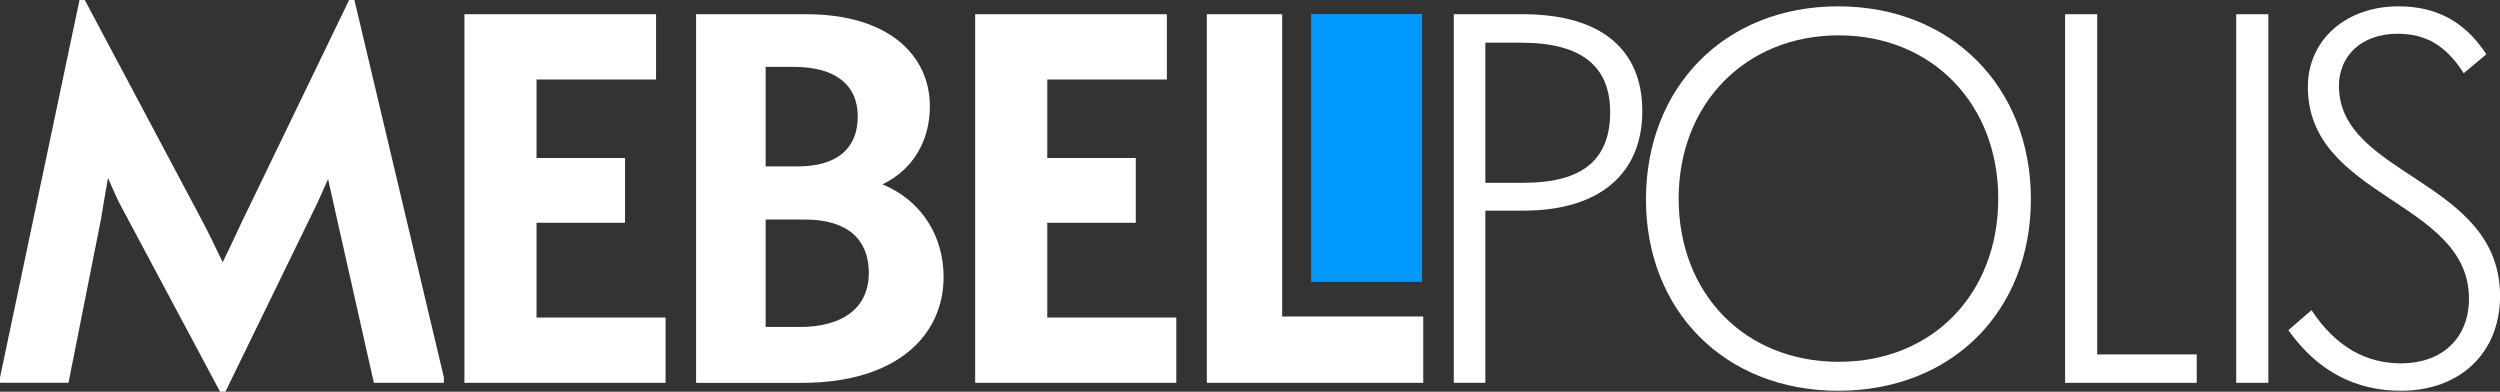 <?xml version="1.0" encoding="UTF-8"?> <svg xmlns="http://www.w3.org/2000/svg" id="_Слой_2" data-name="Слой 2" viewBox="0 0 497.17 77.91"><rect x="0" y="0" width="497.17" height="77.91" fill="#333333" stroke="none"/><defs><style> .cls-1 { fill: #fff; } .cls-1, .cls-2 { stroke-width: 0px; } .cls-2 { fill: #09f; } </style></defs><g id="_Слой_1-2" data-name="Слой 1"><g><path class="cls-1" d="m0,75.08L15.81,0h1.05l23.56,44.3c1.05,1.99,2.51,5.03,3.87,7.85,1.36-2.83,2.72-5.66,3.67-7.75L69.43,0h1.05l17.8,75.08v1.05h-13.93l-7.33-32.57c-.31-1.26-.94-4.4-1.78-7.96-.94,2.2-1.78,3.98-2.2,4.92l-18.22,37.39h-1.05l-19.79-37.07c-.52-.94-1.47-3.04-2.51-5.45-.63,3.56-1.15,6.81-1.36,8.06l-6.49,32.67H0v-1.05Z"></path><polygon class="cls-1" points="92.36 2.83 130.47 2.83 130.47 15.81 106.7 15.81 106.7 31.42 124.3 31.42 124.3 44.3 106.7 44.3 106.7 63.15 132.36 63.15 132.36 76.13 92.36 76.13 92.36 2.83"></polygon><path class="cls-1" d="m138.43,2.83h21.99c16.02,0,24.5,7.96,24.5,18.33,0,6.6-3.14,12.46-9.42,15.5,7.85,3.25,12.15,10.37,12.15,18.43,0,11.62-9.32,21.05-28.17,21.05h-21.05V2.83Zm20.21,30.26c7.96,0,11.94-3.67,11.94-9.95s-4.5-9.84-12.67-9.84h-5.65v19.79h6.39Zm.32,31.94c8.8,0,13.82-3.88,13.82-10.79,0-6.39-3.98-10.58-12.67-10.58h-7.85v21.36h6.7Z"></path><polygon class="cls-1" points="193.93 2.83 232.05 2.83 232.05 15.81 208.27 15.81 208.27 31.42 225.87 31.42 225.87 44.3 208.27 44.3 208.27 63.15 233.93 63.15 233.93 76.13 193.93 76.13 193.93 2.83"></polygon><polygon class="cls-1" points="240 2.83 254.98 2.83 254.98 62.94 283.04 62.94 283.04 76.13 240 76.13 240 2.83"></polygon><path class="cls-1" d="m289.11,2.83h13.72c15.6,0,23.77,7.01,23.77,19.27s-8.27,19.79-23.67,19.79h-7.54v34.24h-6.28V2.83Zm14.03,33.51c11.94,0,17.07-4.92,17.07-14.03s-5.66-13.82-17.7-13.82h-7.12v27.86h7.75Z"></path><path class="cls-1" d="m327.33,39.69c0-22.41,15.71-38.43,38.22-38.43s38.33,16.02,38.33,38.33-15.71,38.12-38.33,38.12-38.22-16.02-38.22-38.01m70.06-.21c0-18.85-13.2-32.46-31.73-32.46s-31.83,13.61-31.83,32.46,13.09,32.46,31.83,32.46,31.73-13.61,31.73-32.46"></path><polygon class="cls-1" points="410.68 2.83 417.07 2.83 417.07 70.48 436.86 70.48 436.86 76.13 410.68 76.13 410.68 2.83"></polygon><rect class="cls-1" x="444.71" y="2.83" width="6.39" height="73.3"></rect><path class="cls-1" d="m455.08,65.66l4.61-3.98c4.82,7.33,10.89,10.58,17.8,10.58,8.06,0,13.51-4.92,13.51-12.88,0-19.48-32.04-20-32.04-42.1,0-9.32,7.54-16.02,18.01-16.02,7.33,0,13.09,2.83,17.49,9.53l-4.5,3.77c-3.56-5.55-7.54-7.85-13.2-7.85-7.12,0-11.62,4.4-11.62,10.37,0,18.01,32.04,18.64,32.04,41.78,0,11.41-8.06,18.85-19.69,18.85-8.8,0-16.44-3.66-22.41-12.04"></path><rect class="cls-2" x="260.74" y="2.79" width="22.06" height="53.26"></rect></g></g></svg> 